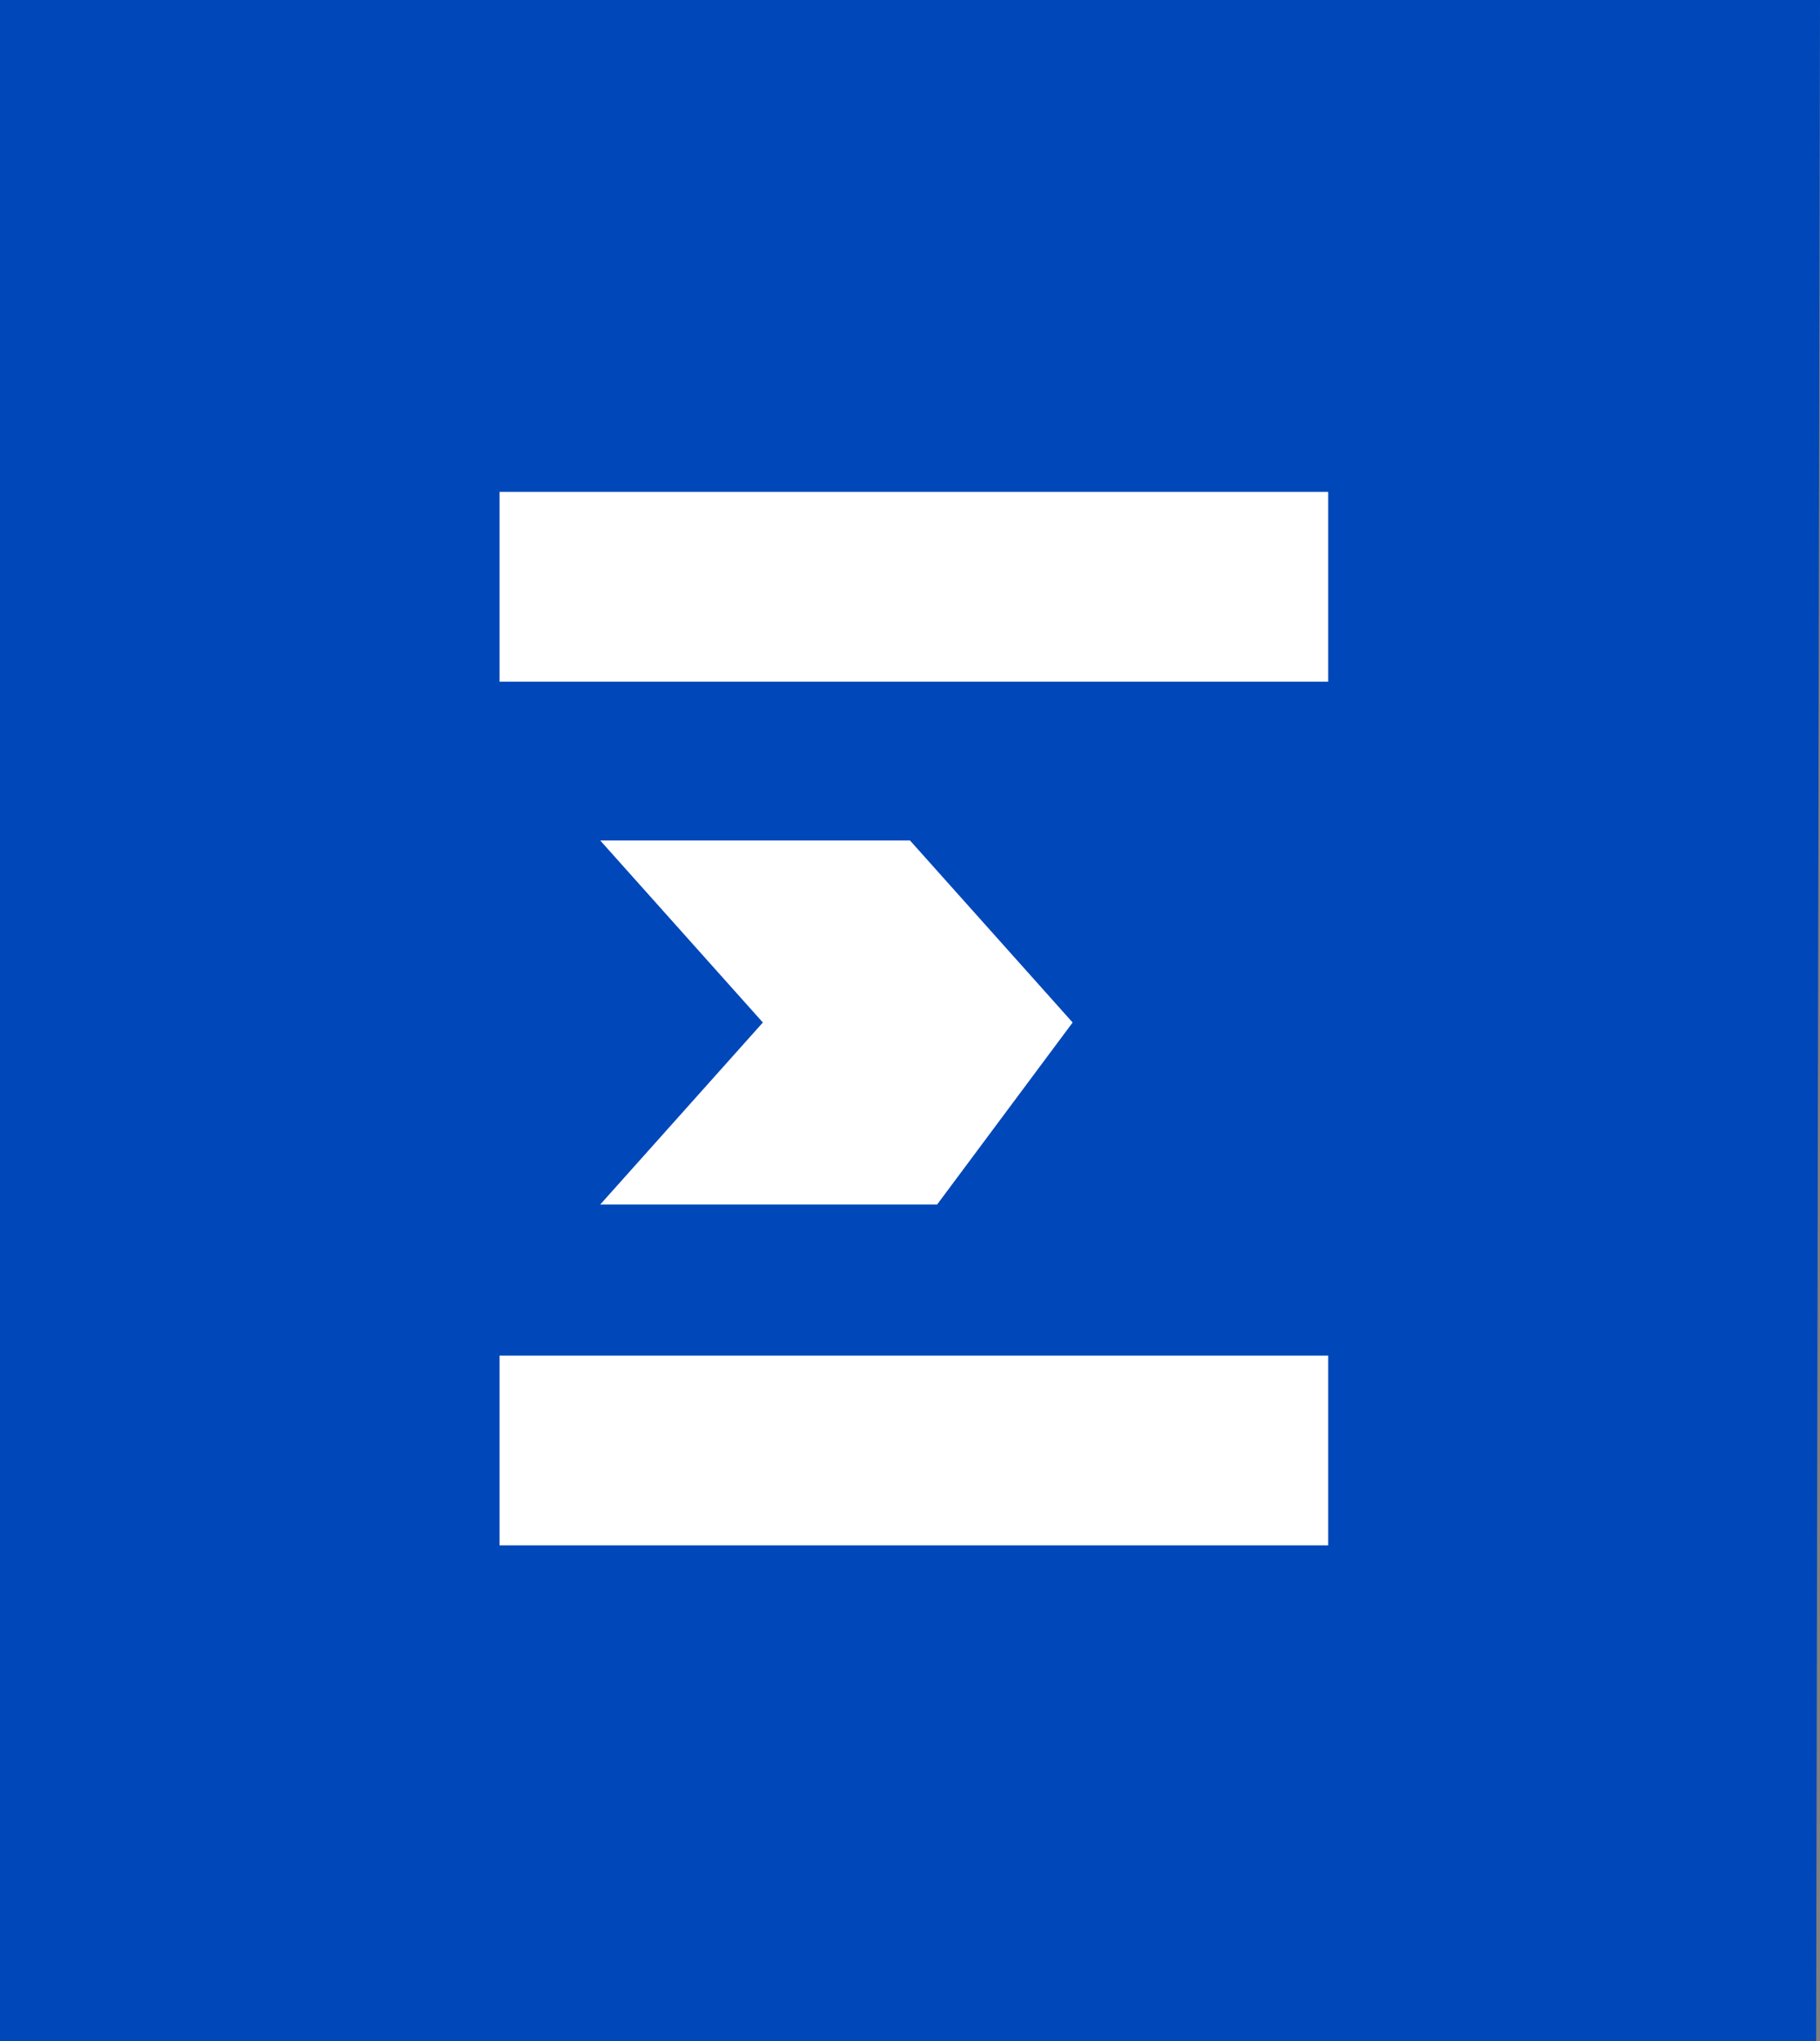 <?xml version="1.0" encoding="utf-8"?>
<!-- Generator: Adobe Illustrator 26.0.2, SVG Export Plug-In . SVG Version: 6.00 Build 0)  -->
<svg version="1.1" id="Layer_1" xmlns="http://www.w3.org/2000/svg" xmlns:xlink="http://www.w3.org/1999/xlink" x="0px" y="0px"
	 viewBox="0 0 47 52.7" style="enable-background:new 0 0 47 52.7;" xml:space="preserve">
<rect x="0" y="0" width="47" height="52.7" fill="#808080" stroke="none"/>
<style type="text/css">
	.st0{fill:#0047BA;}
	.st1{fill:#FFFFFF;}
</style>
<path class="st0" d="M46.9,52.7H0V0h47L46.9,52.7L46.9,52.7z"/>
<g>
	<rect id="XMLID_4_" x="12.9" y="12.7" class="st1" width="21.4" height="4.9"/>
	<rect id="XMLID_3_" x="12.9" y="35" class="st1" width="21.4" height="4.9"/>
	<polygon id="XMLID_1_" class="st1" points="15.5,21.7 23.5,21.7 27.7,26.4 24.2,31.1 15.5,31.1 19.7,26.4 	"/>
</g>
</svg>
